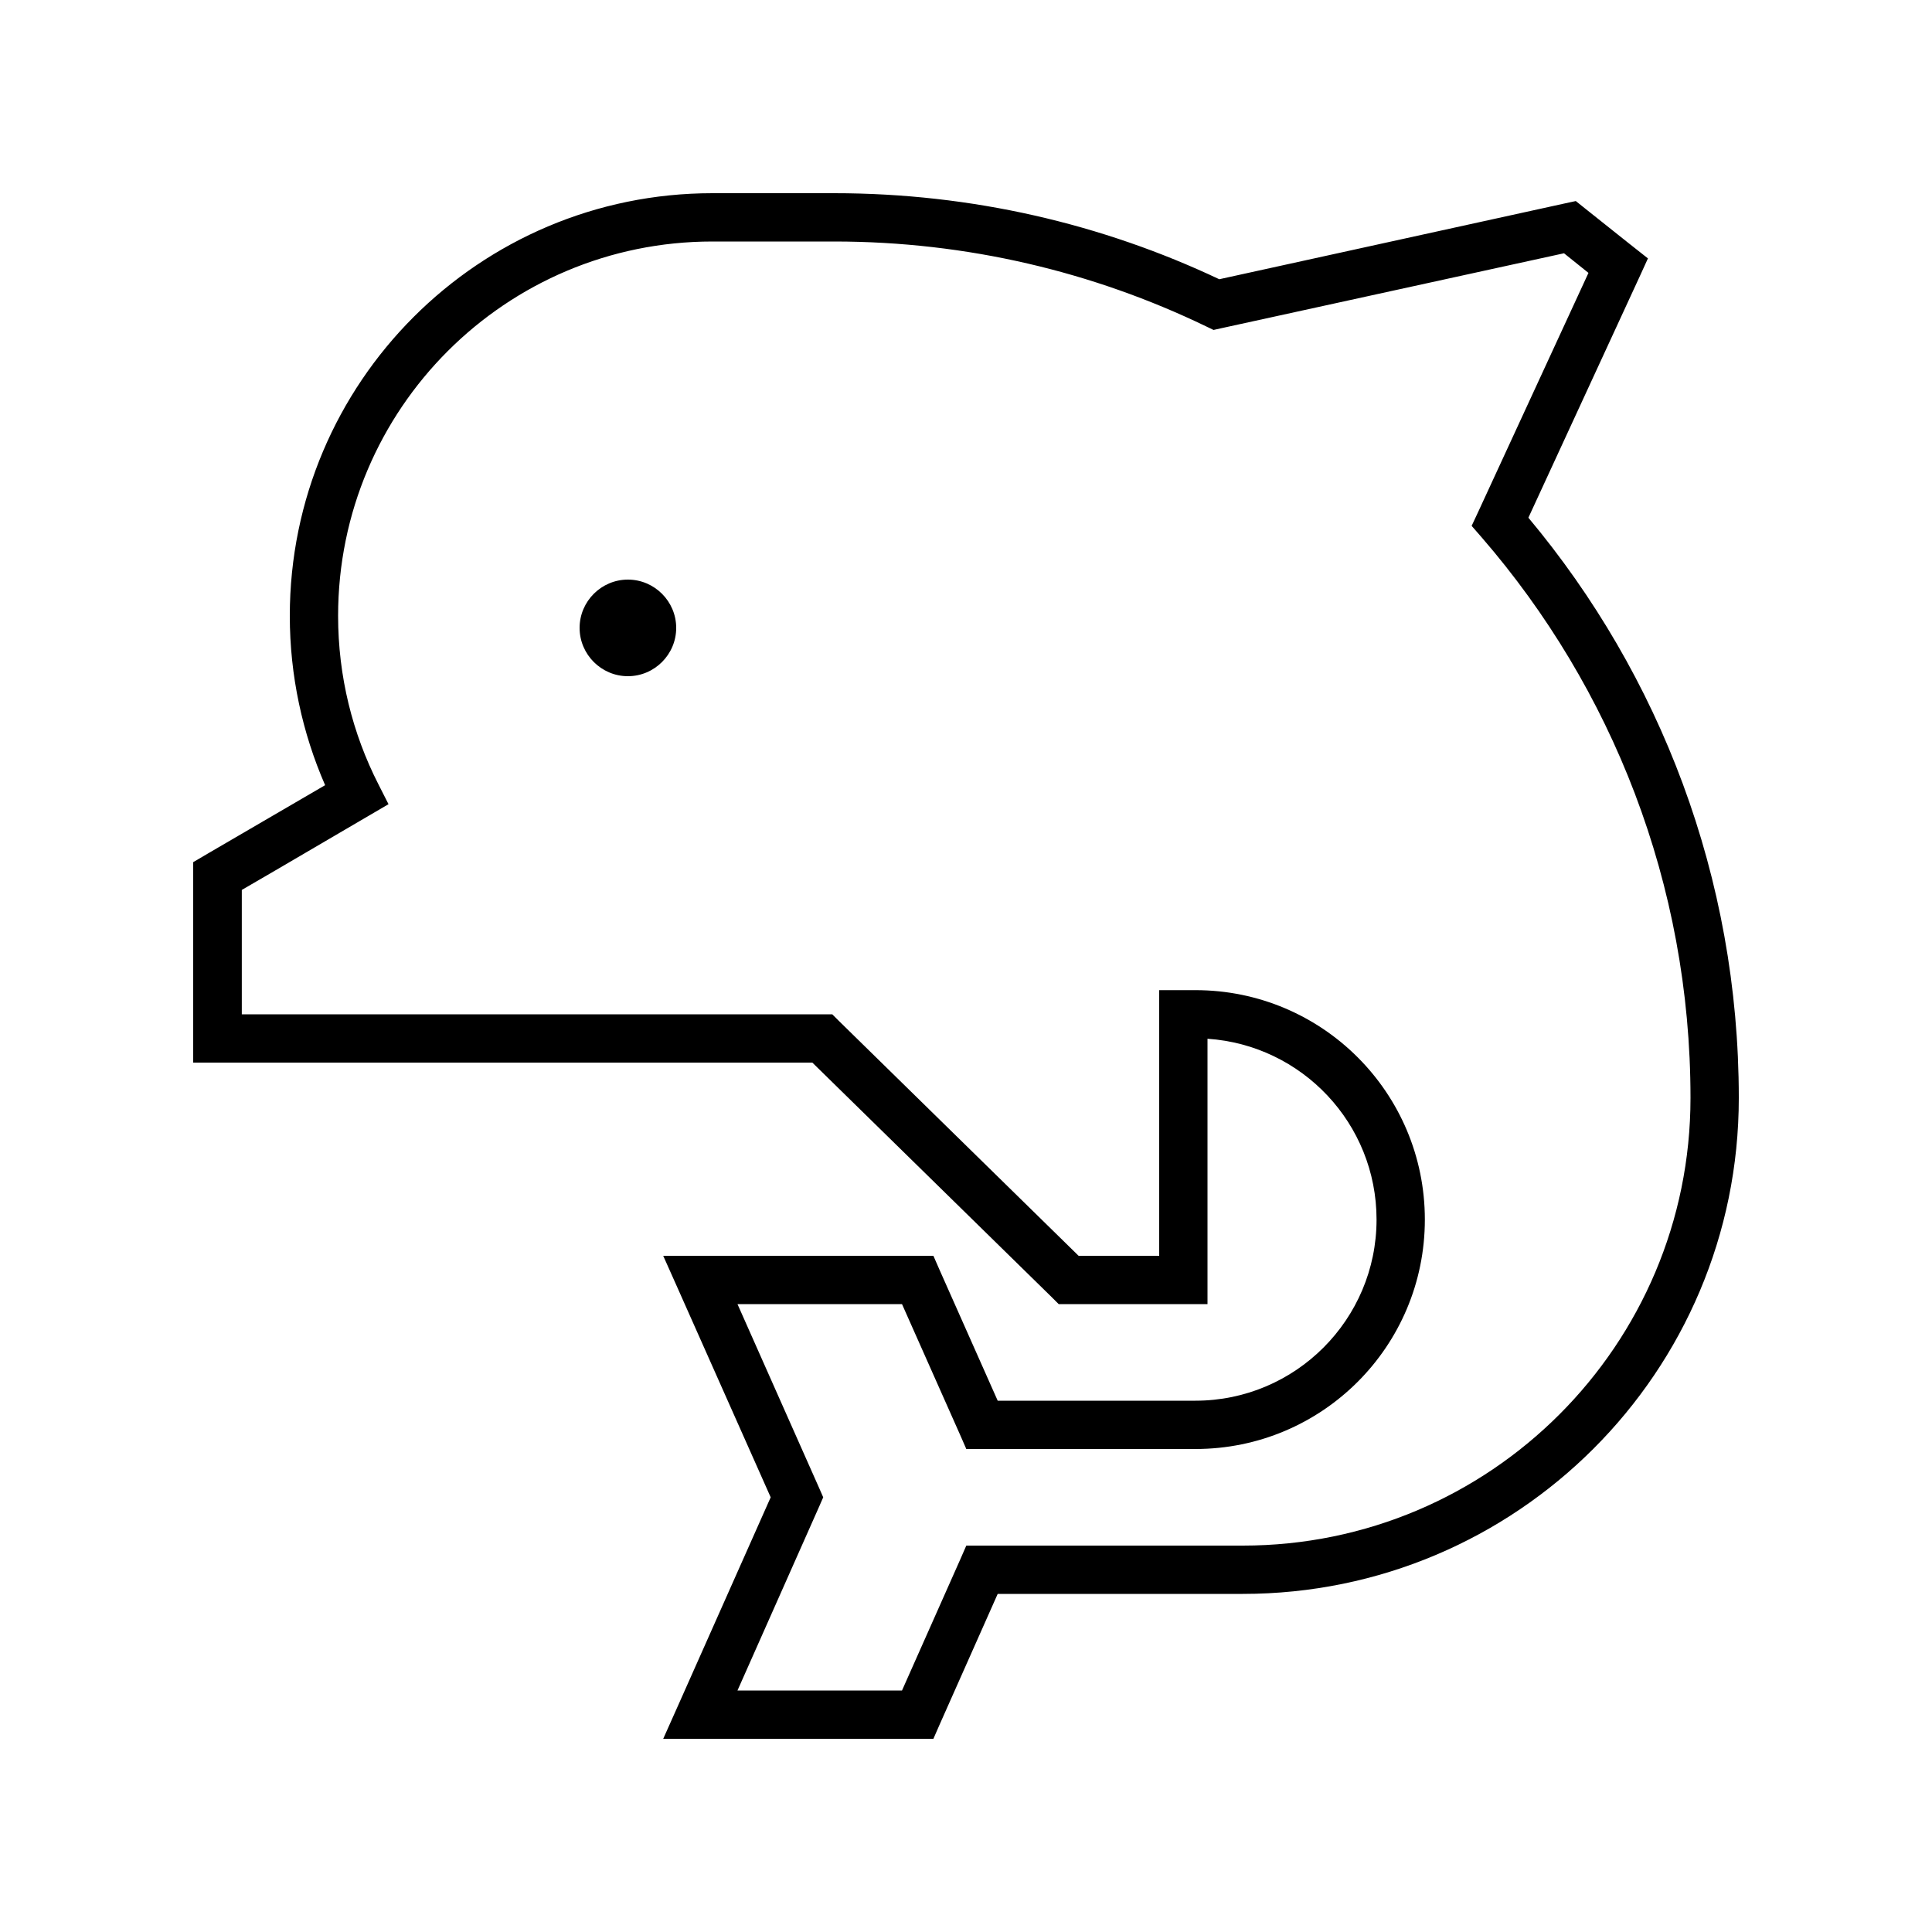 <svg xmlns="http://www.w3.org/2000/svg" viewBox="0 0 640 640"><!--! Font Awesome Pro 7.1.0 by @fontawesome - https://fontawesome.com License - https://fontawesome.com/license (Commercial License) Copyright 2025 Fonticons, Inc. --><path fill="currentColor" d="M112 204C112 135.5 167.5 80 236 80L276.3 80C320.4 80 362.2 90.1 399.5 108.1L402 109.3L404.7 108.7L518.1 83.9L526.2 90.4L489.7 169.5L487.5 174.2L490.9 178.1C533.9 227.8 560 292.7 560 363.7C560 445.6 493.6 512 411.7 512L320.1 512L318 516.8L298.8 560L244.3 560L271.3 499.2L272.7 496L271.3 492.8L244.3 432L298.8 432L318 475.2L320.1 480L396 480C438 480 472 446 472 404C472 362 438 328 396 328L384 328L384 416L357.3 416L278 338.3L275.7 336L80.1 336L80.1 294.8C81 294.3 95.1 286.1 122.2 270.2L128.7 266.4L125.3 259.7C116.8 243 112 224.1 112 204zM236 64C158.7 64 96 126.7 96 204C96 223.9 100.2 242.9 107.7 260.1C59.3 288.3 68.6 282.9 64 285.6L64 352L269.1 352L348.4 429.7L350.7 432L400 432L400 344.1C431.3 346.2 456 372.2 456 404C456 437.1 429.1 464 396 464L330.5 464L311.3 420.8L309.2 416L219.7 416L224.7 427.2L255.3 496L224.7 564.8L219.7 576L309.2 576L311.3 571.2L330.5 528L411.7 528C502.4 528 576 454.5 576 363.7C576 290.6 549.8 223.5 506.3 171.5L543.3 91.3L545.9 85.6C544.5 84.5 537.5 79 525 69L522 66.6L518.3 67.4L403.9 92.5C365.2 74.2 321.9 64 276.3 64L236 64zM208 224C216.8 224 224 216.8 224 208C224 199.2 216.8 192 208 192C199.2 192 192 199.2 192 208C192 216.8 199.2 224 208 224z"/></svg>